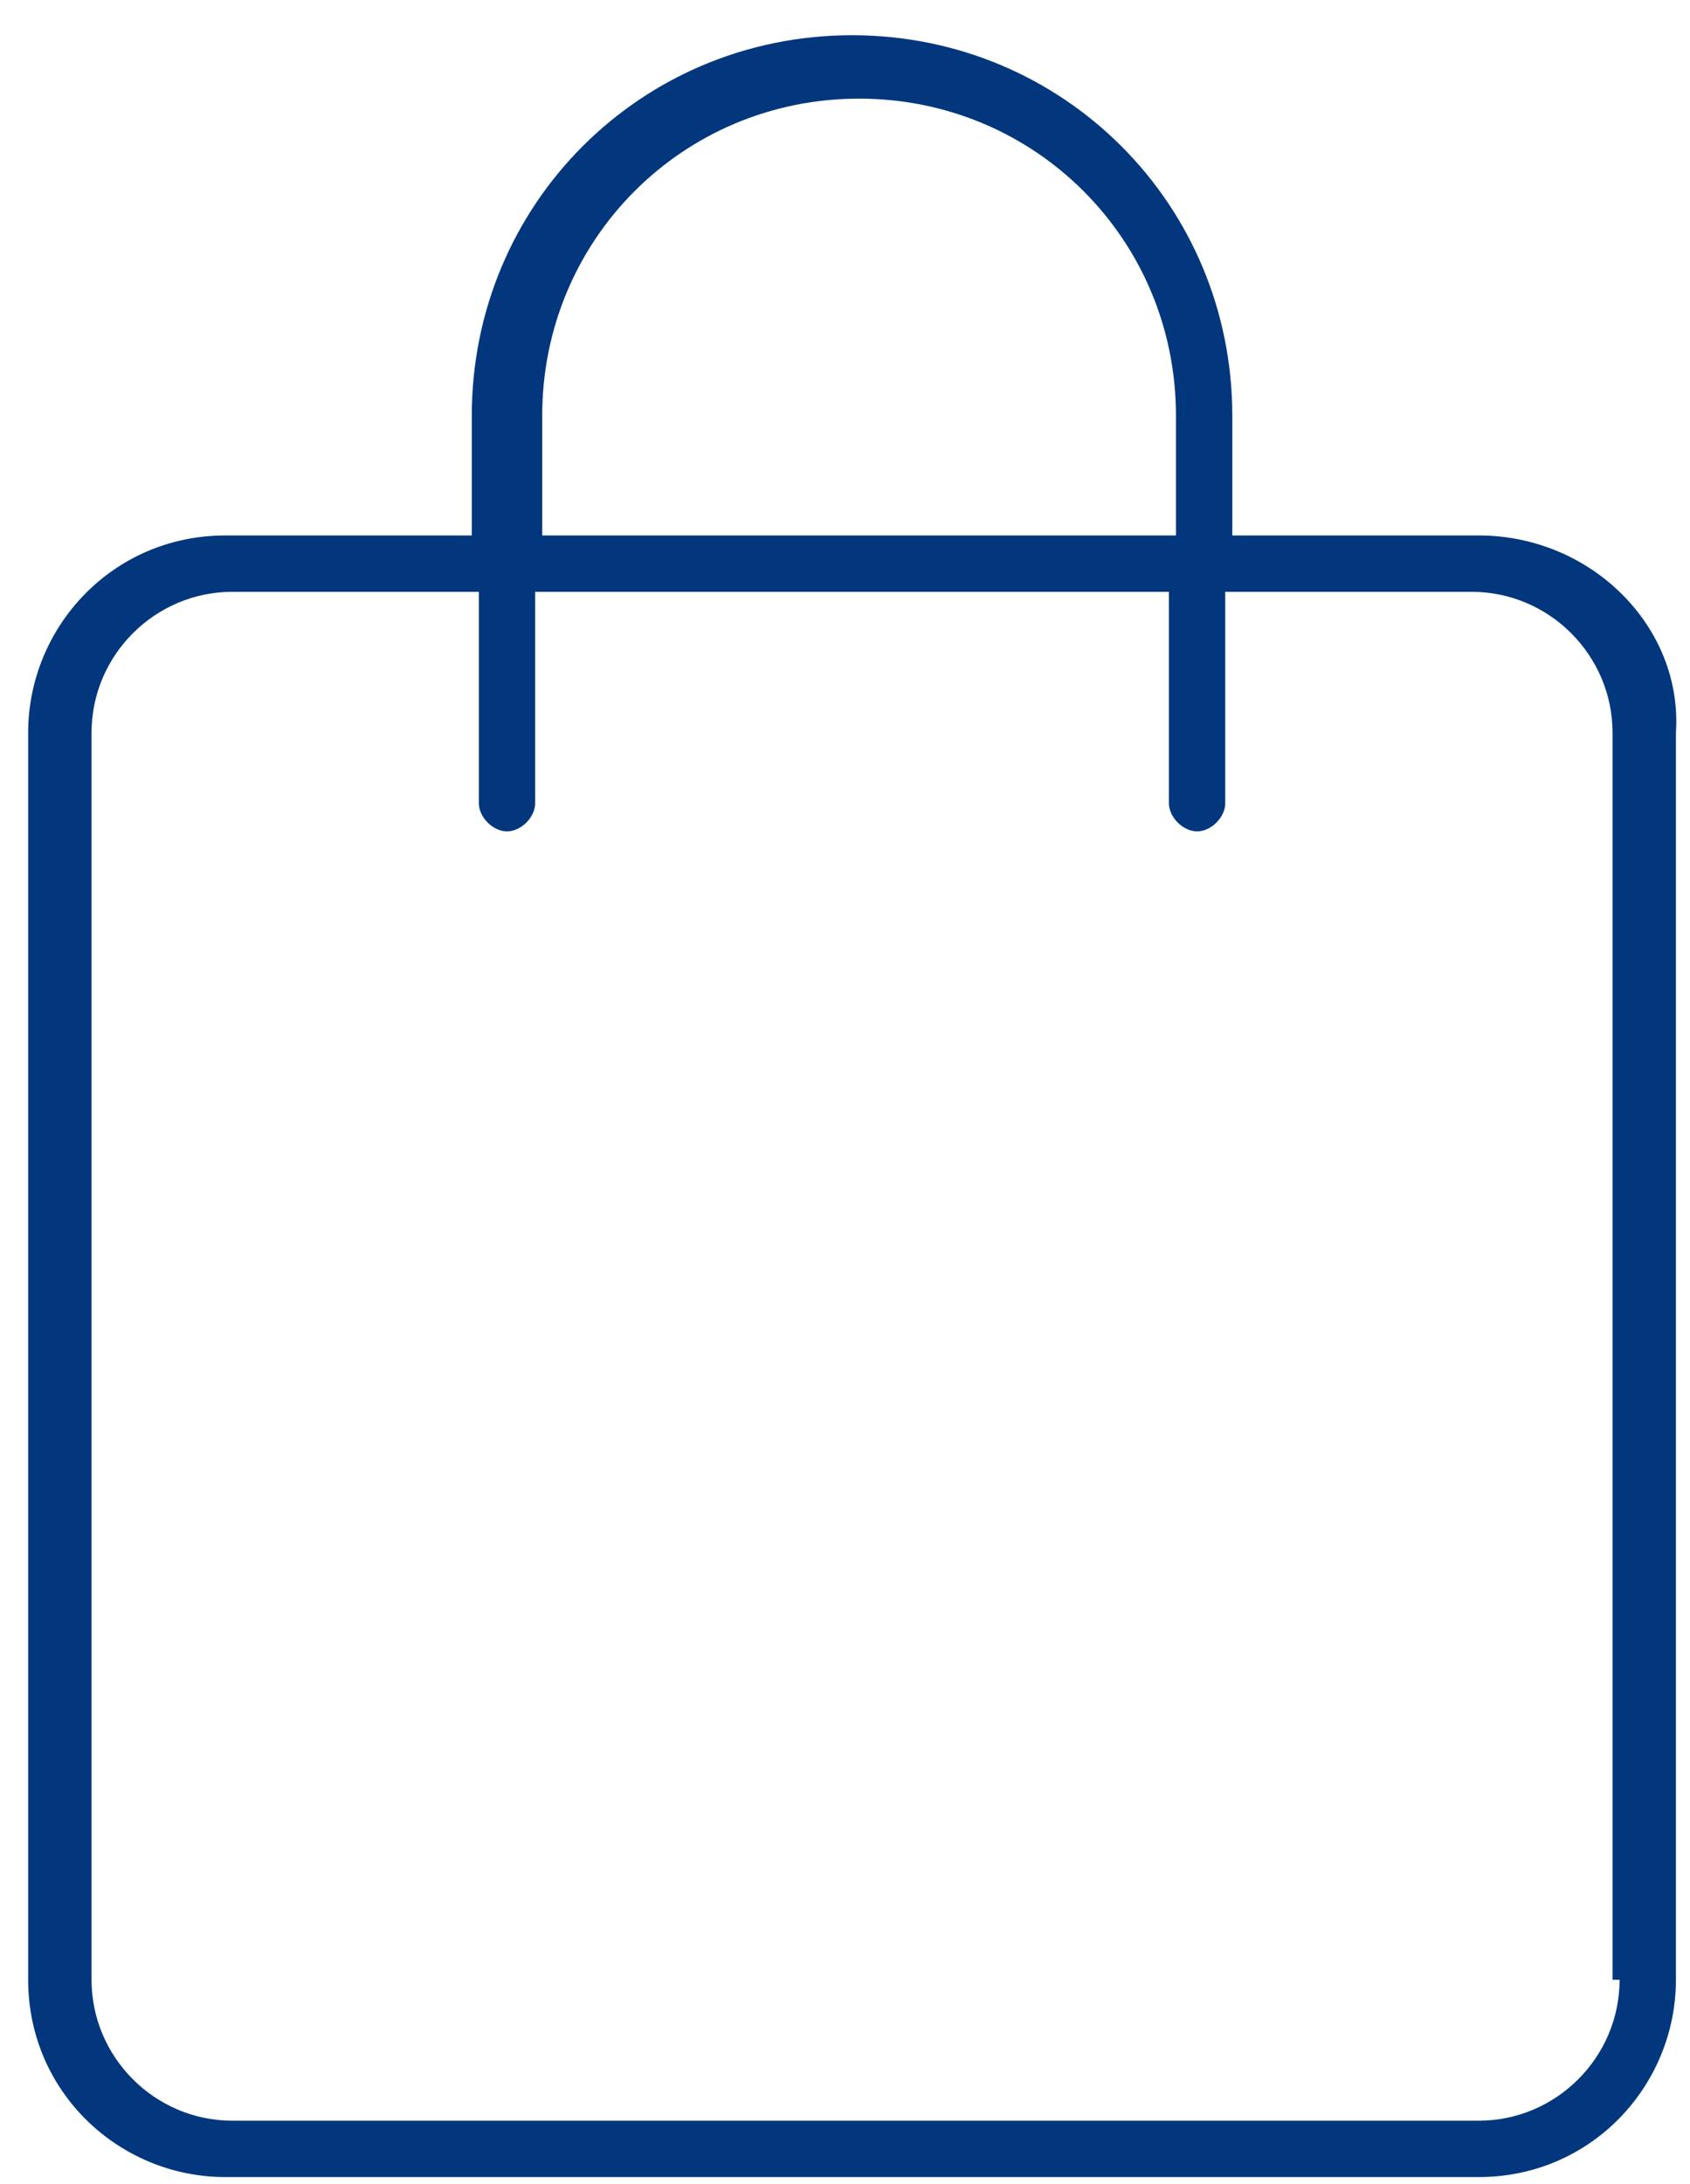 <svg width="24" height="31" viewBox="0 0 24 31" version="1.1" xmlns="http://www.w3.org/2000/svg"><g stroke="none" stroke-width="1" fill="none" fill-rule="evenodd"><path d="M12.2 2.7C10.4 2.7 9 4.1 9 5.9v.4h6.4v-.4c0-1.8-1.5-3.2-3.2-3.2zM21 9.8h-2.2v1.7c0 1-.8 1.7-1.7 1.7-.9 0-1.7-.8-1.7-1.7V9.8H9v1.7c0 1-.8 1.7-1.7 1.7-.9 0-1.7-.8-1.7-1.7V9.8H3.4c-.4 0-.7.3-.7.7v17.7c0 .4.3.7.7.7H21c.4 0 .7-.3.7-.7V10.5c0-.4-.3-.7-.7-.7z"/><path d="M21 7.6h-3.5V5.9c0-3-2.4-5.4-5.4-5.4-3 0-5.4 2.4-5.4 5.4v1.7H3.2C1.6 7.6.4 8.9.4 10.4v17.7c0 1.6 1.3 2.8 2.8 2.8H21c1.6 0 2.8-1.3 2.8-2.8V10.4c.1-1.5-1.2-2.8-2.8-2.8zM7.7 5.9c0-2.5 2-4.5 4.5-4.5s4.5 2 4.5 4.5v1.7h-9V5.9zM23 28.1c0 1.1-.9 2-2 2H3.3c-1.1 0-2-.9-2-2V10.4c0-1.1.9-2 2-2h3.5v3c0 .2.2.4.4.4s.4-.2.4-.4v-3h9v3c0 .2.2.4.4.4s.4-.2.4-.4v-3h3.5c1.1 0 2 .9 2 2v17.7h.1z" fill="#02377D" fill-rule="nonzero"/></g></svg>